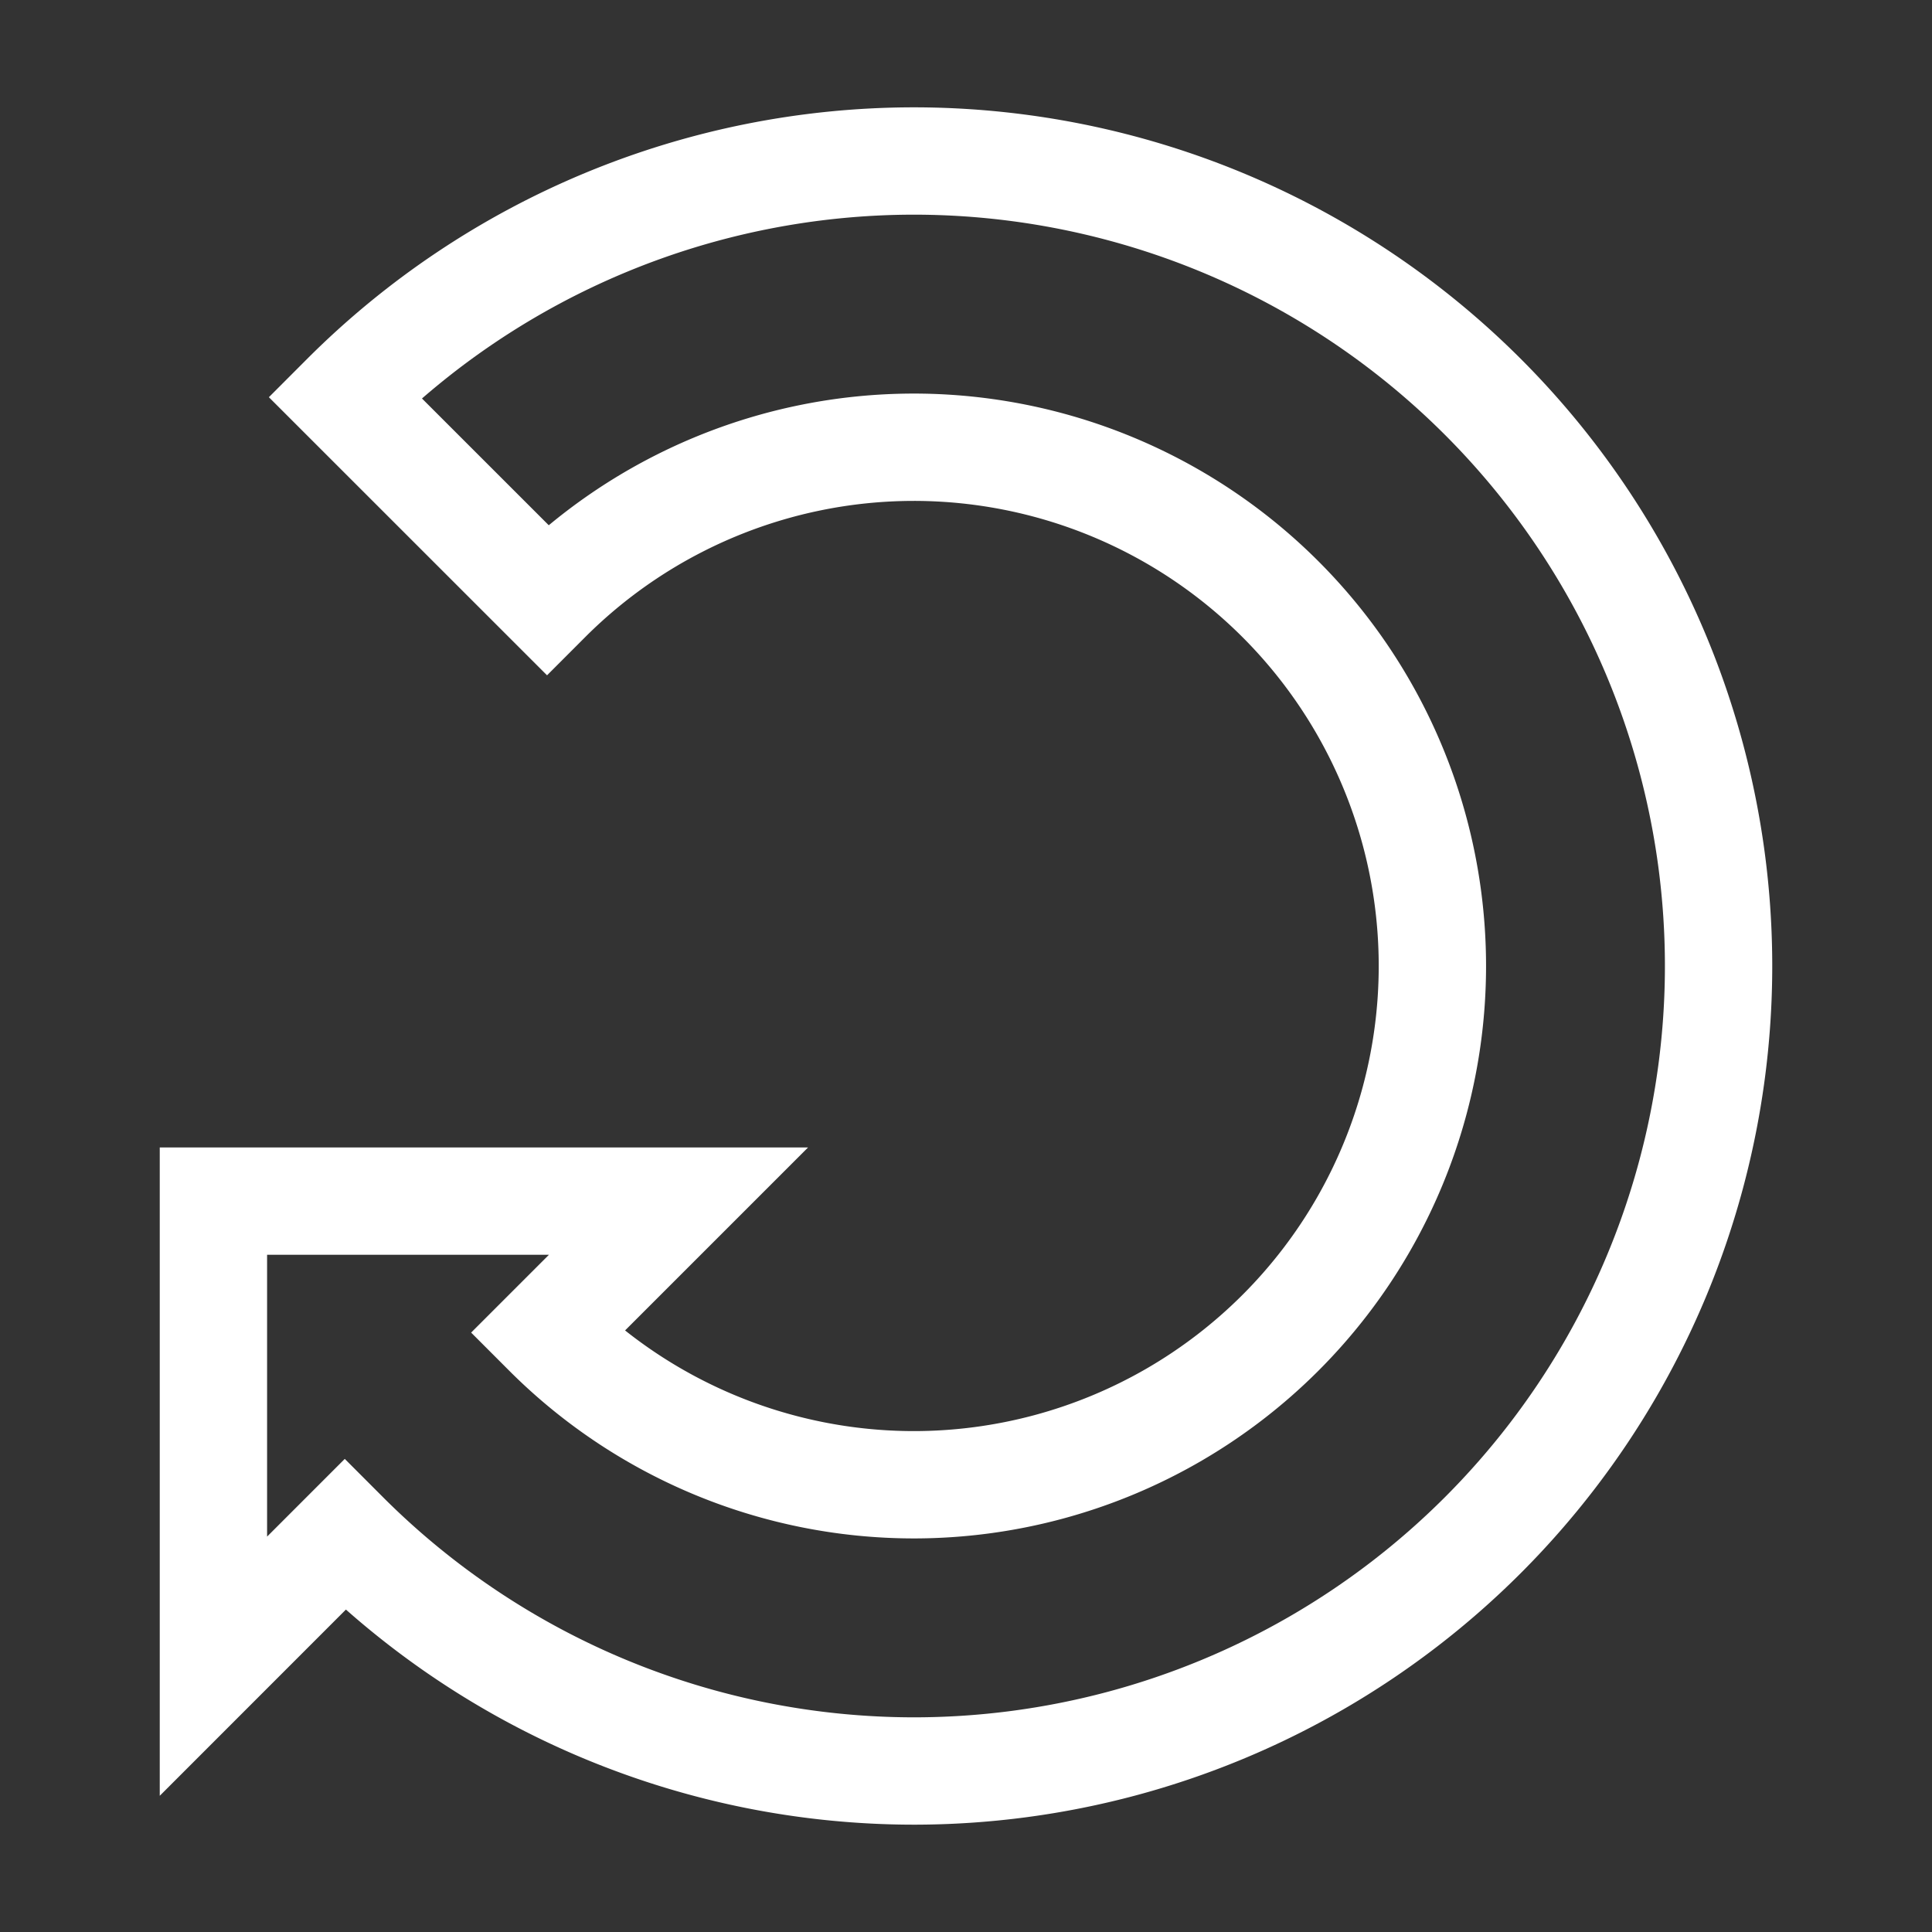 <?xml version="1.0" encoding="UTF-8" standalone="no"?>
<svg
   xmlns:dc="http://purl.org/dc/elements/1.1/"
   xmlns:cc="http://creativecommons.org/ns#"
   xmlns:rdf="http://www.w3.org/1999/02/22-rdf-syntax-ns#"
   xmlns:svg="http://www.w3.org/2000/svg"
   xmlns="http://www.w3.org/2000/svg"
   xmlns:sodipodi="http://sodipodi.sourceforge.net/DTD/sodipodi-0.dtd"
   xmlns:inkscape="http://www.inkscape.org/namespaces/inkscape"
   version="1.1"
   id="svg3937"
   height="45"
   width="45"
   inkscape:version="0.92.2 5c3e80d, 2017-08-06"
   sodipodi:docname="loop.svg"
   viewBox="0 0 45 45">
  <rect x="0" y="0" width="45" height="45" fill="#333333" stroke="none"/>
  <sodipodi:namedview
     pagecolor="#8bff39"
     bordercolor="#666666"
     borderopacity="1"
     objecttolerance="10"
     gridtolerance="10"
     guidetolerance="10"
     inkscape:pageopacity="1"
     inkscape:pageshadow="2"
     inkscape:window-width="1868"
     inkscape:window-height="1049"
     id="namedview3591"
     showgrid="false"
     showguides="true"
     inkscape:snap-bbox="true"
     inkscape:bbox-paths="false"
     inkscape:bbox-nodes="true"
     inkscape:snap-bbox-edge-midpoints="true"
     inkscape:snap-bbox-midpoints="true"
     inkscape:guide-bbox="true"
     inkscape:snap-object-midpoints="true"
     inkscape:object-paths="true"
     inkscape:snap-intersection-paths="true"
     inkscape:object-nodes="true"
     inkscape:snap-smooth-nodes="true"
     inkscape:snap-midpoints="true"
     inkscape:zoom="14.833529"
     inkscape:cx="21.722684"
     inkscape:cy="25.7616"
     inkscape:window-x="0"
     inkscape:window-y="0"
     inkscape:window-maximized="1"
     inkscape:current-layer="svg3937"
     fit-margin-top="0"
     fit-margin-left="0"
     fit-margin-right="0"
     fit-margin-bottom="0"
     scale-x="1" />
  <defs
     id="defs3939" />
  <path
     style="opacity:1;fill:none;fill-opacity:0.858;fill-rule:evenodd;stroke:#ffffff;stroke-width:2.5;stroke-miterlimit:4;stroke-dasharray:none;stroke-dashoffset:0;stroke-opacity:1"
     d="M 21.279,3.75 A 18.75,18.75 0 0 0 8.03,9.251 L 12.741,13.961 A 12.083,12.083 0 0 1 21.279,10.417 12.083,12.083 0 0 1 33.363,22.5 12.083,12.083 0 0 1 21.279,34.583 12.083,12.083 0 0 1 12.741,31.039 l 3.063,-3.063 H 4.971 V 38.809 L 8.03,35.749 A 18.75,18.75 0 0 0 21.279,41.25 18.75,18.75 0 0 0 40.029,22.5 18.75,18.75 0 0 0 21.279,3.75 Z"
     id="path4495"
     inkscape:connector-curvature="0" />
</svg>
